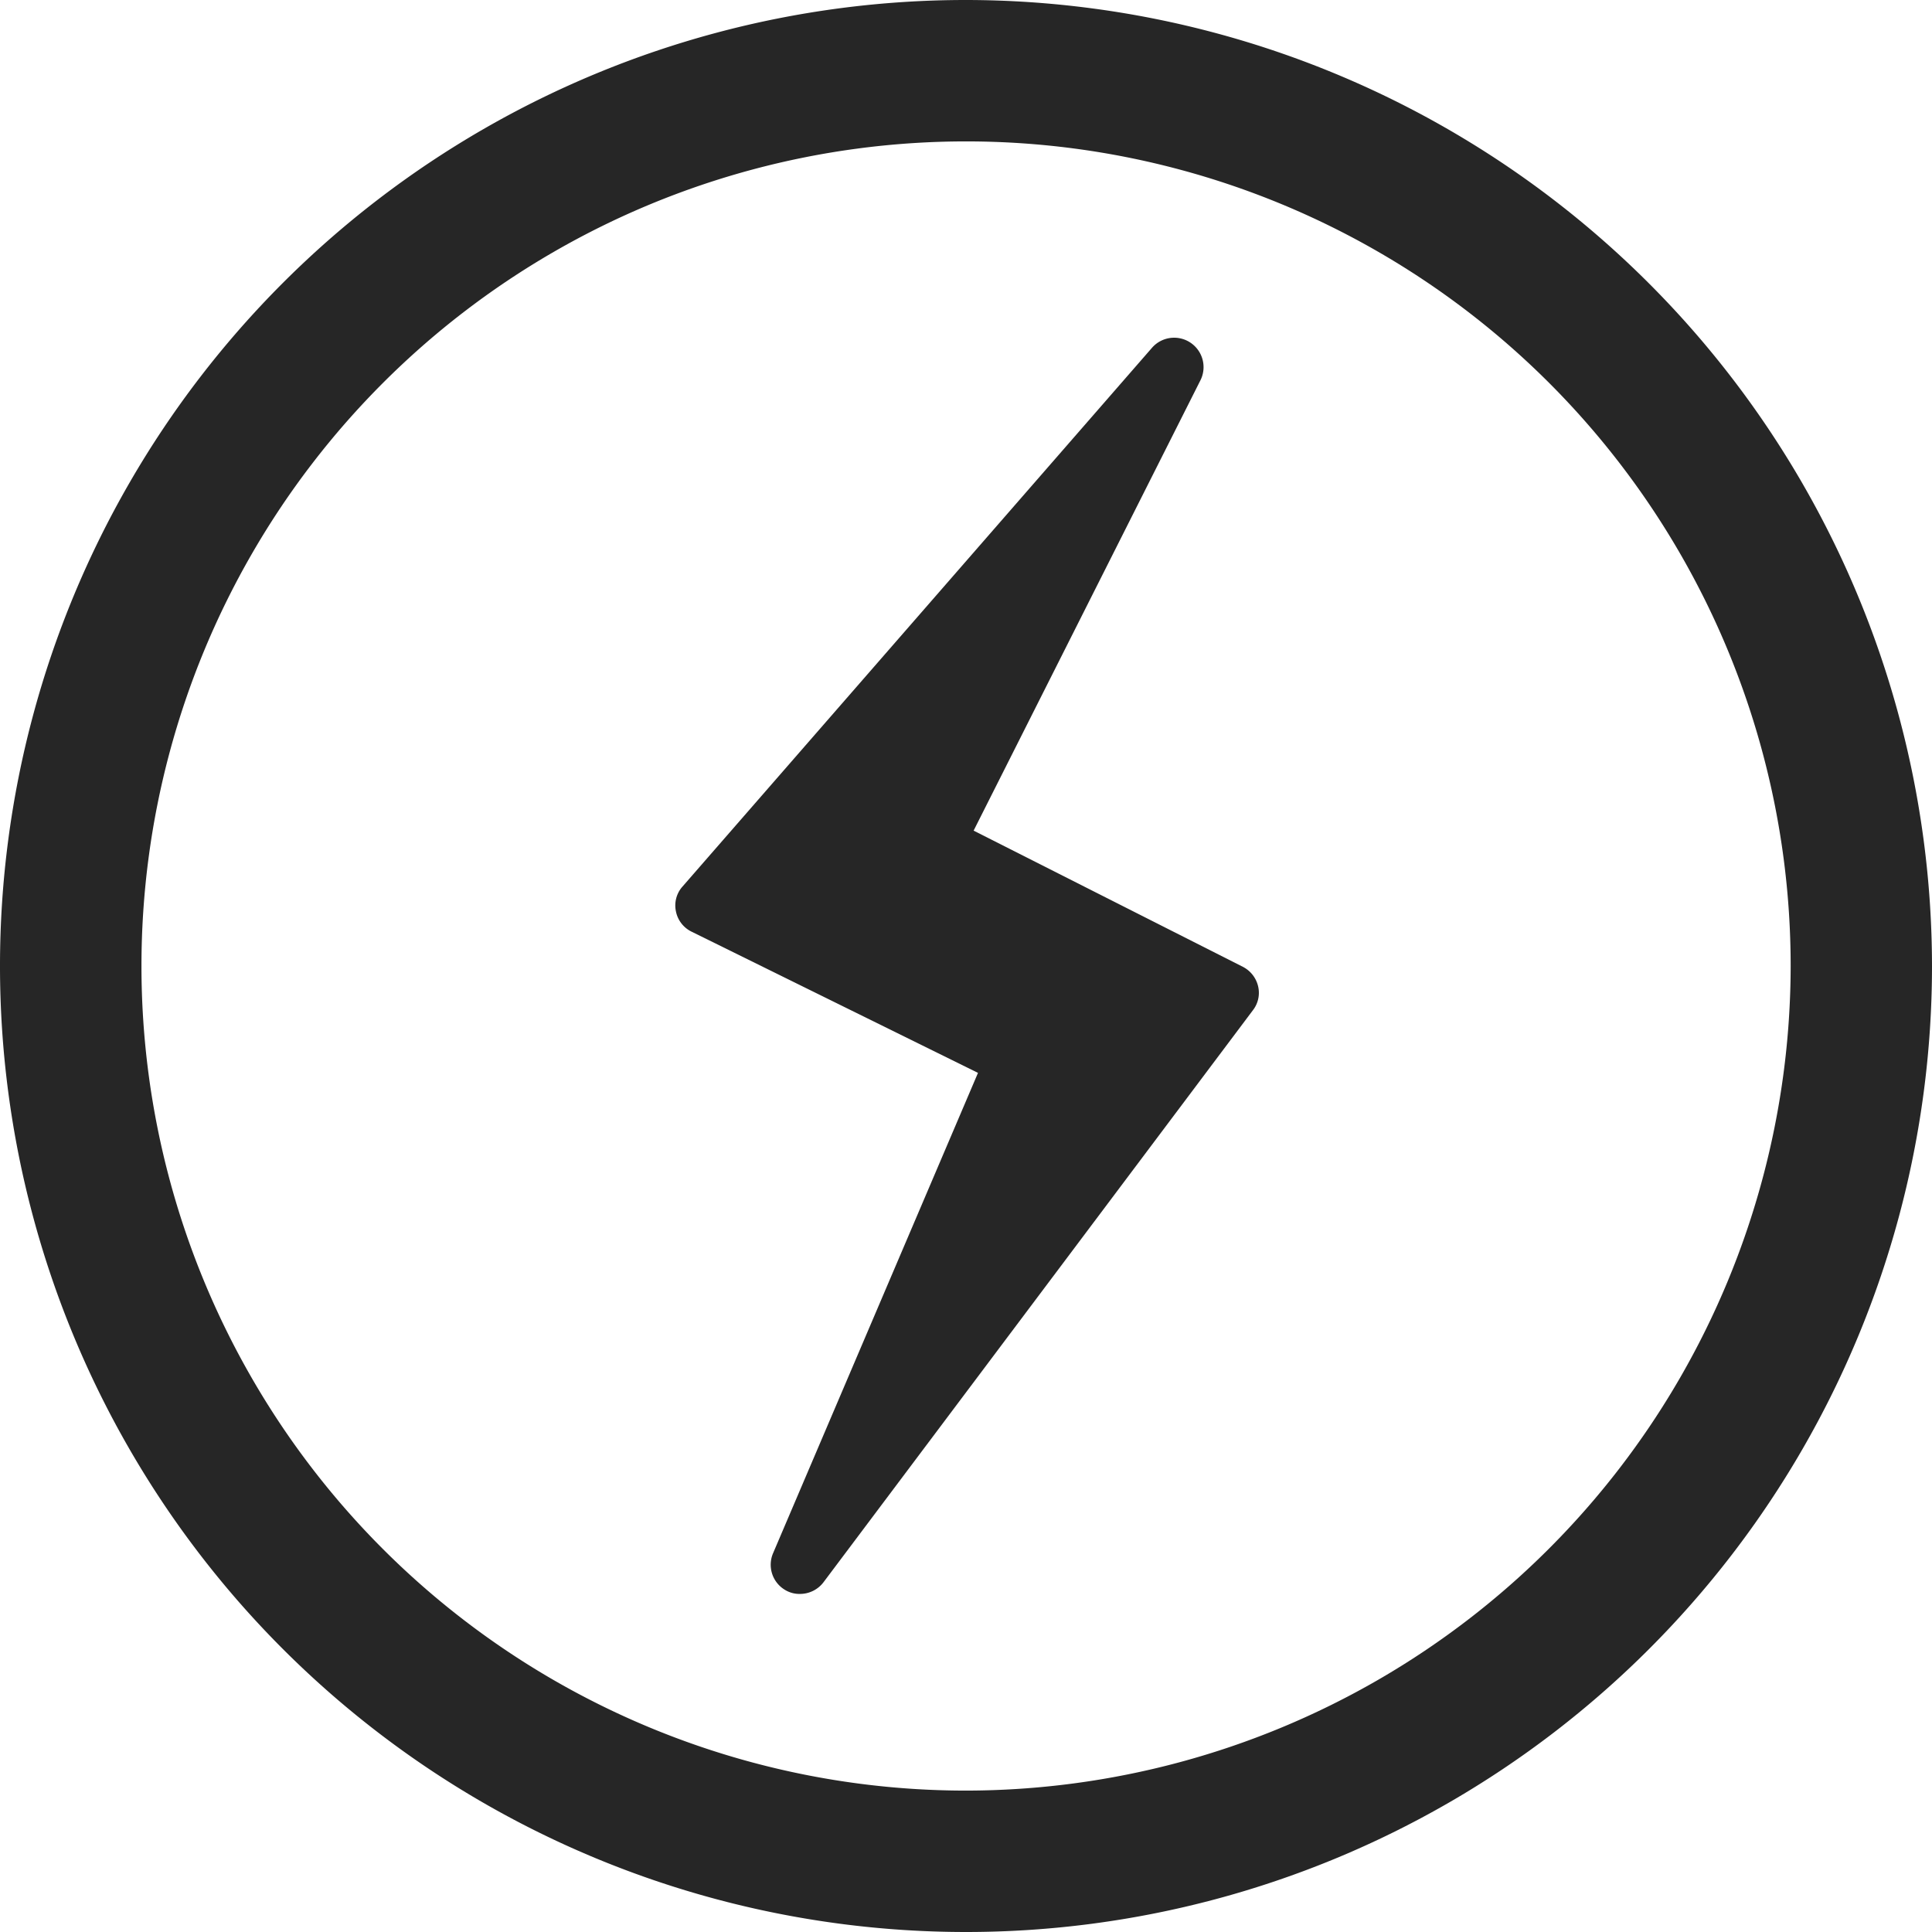 <?xml version="1.0" encoding="UTF-8"?> <svg xmlns="http://www.w3.org/2000/svg" width="30.442" height="30.442" viewBox="0 0 30.442 30.442"><g transform="translate(-84.139 27.888)"><path d="M103.723-12.654,99.48-14.8l3.576-7.1a.463.463,0,0,0-.108-.549.463.463,0,0,0-.653.036l-7.4,8.492a.447.447,0,0,0-.106.391.454.454,0,0,0,.249.323l4.511,2.224L96.32-3.414a.461.461,0,0,0,.194.581.436.436,0,0,0,.231.06.465.465,0,0,0,.369-.183l6.766-9.013a.447.447,0,0,0,.083-.377A.465.465,0,0,0,103.723-12.654Z" fill="#262626"></path><path d="M99.361-27.888a15.219,15.219,0,0,0-15.222,15.22A15.221,15.221,0,0,0,99.359,2.554a15.222,15.222,0,0,0,15.222-15.22h0A15.236,15.236,0,0,0,99.361-27.888Zm0,28.214A12.993,12.993,0,0,1,86.368-12.667,12.993,12.993,0,0,1,99.361-25.66a12.993,12.993,0,0,1,12.993,12.993h0A13.009,13.009,0,0,1,99.361.326Z" fill="#262626"></path></g></svg> 